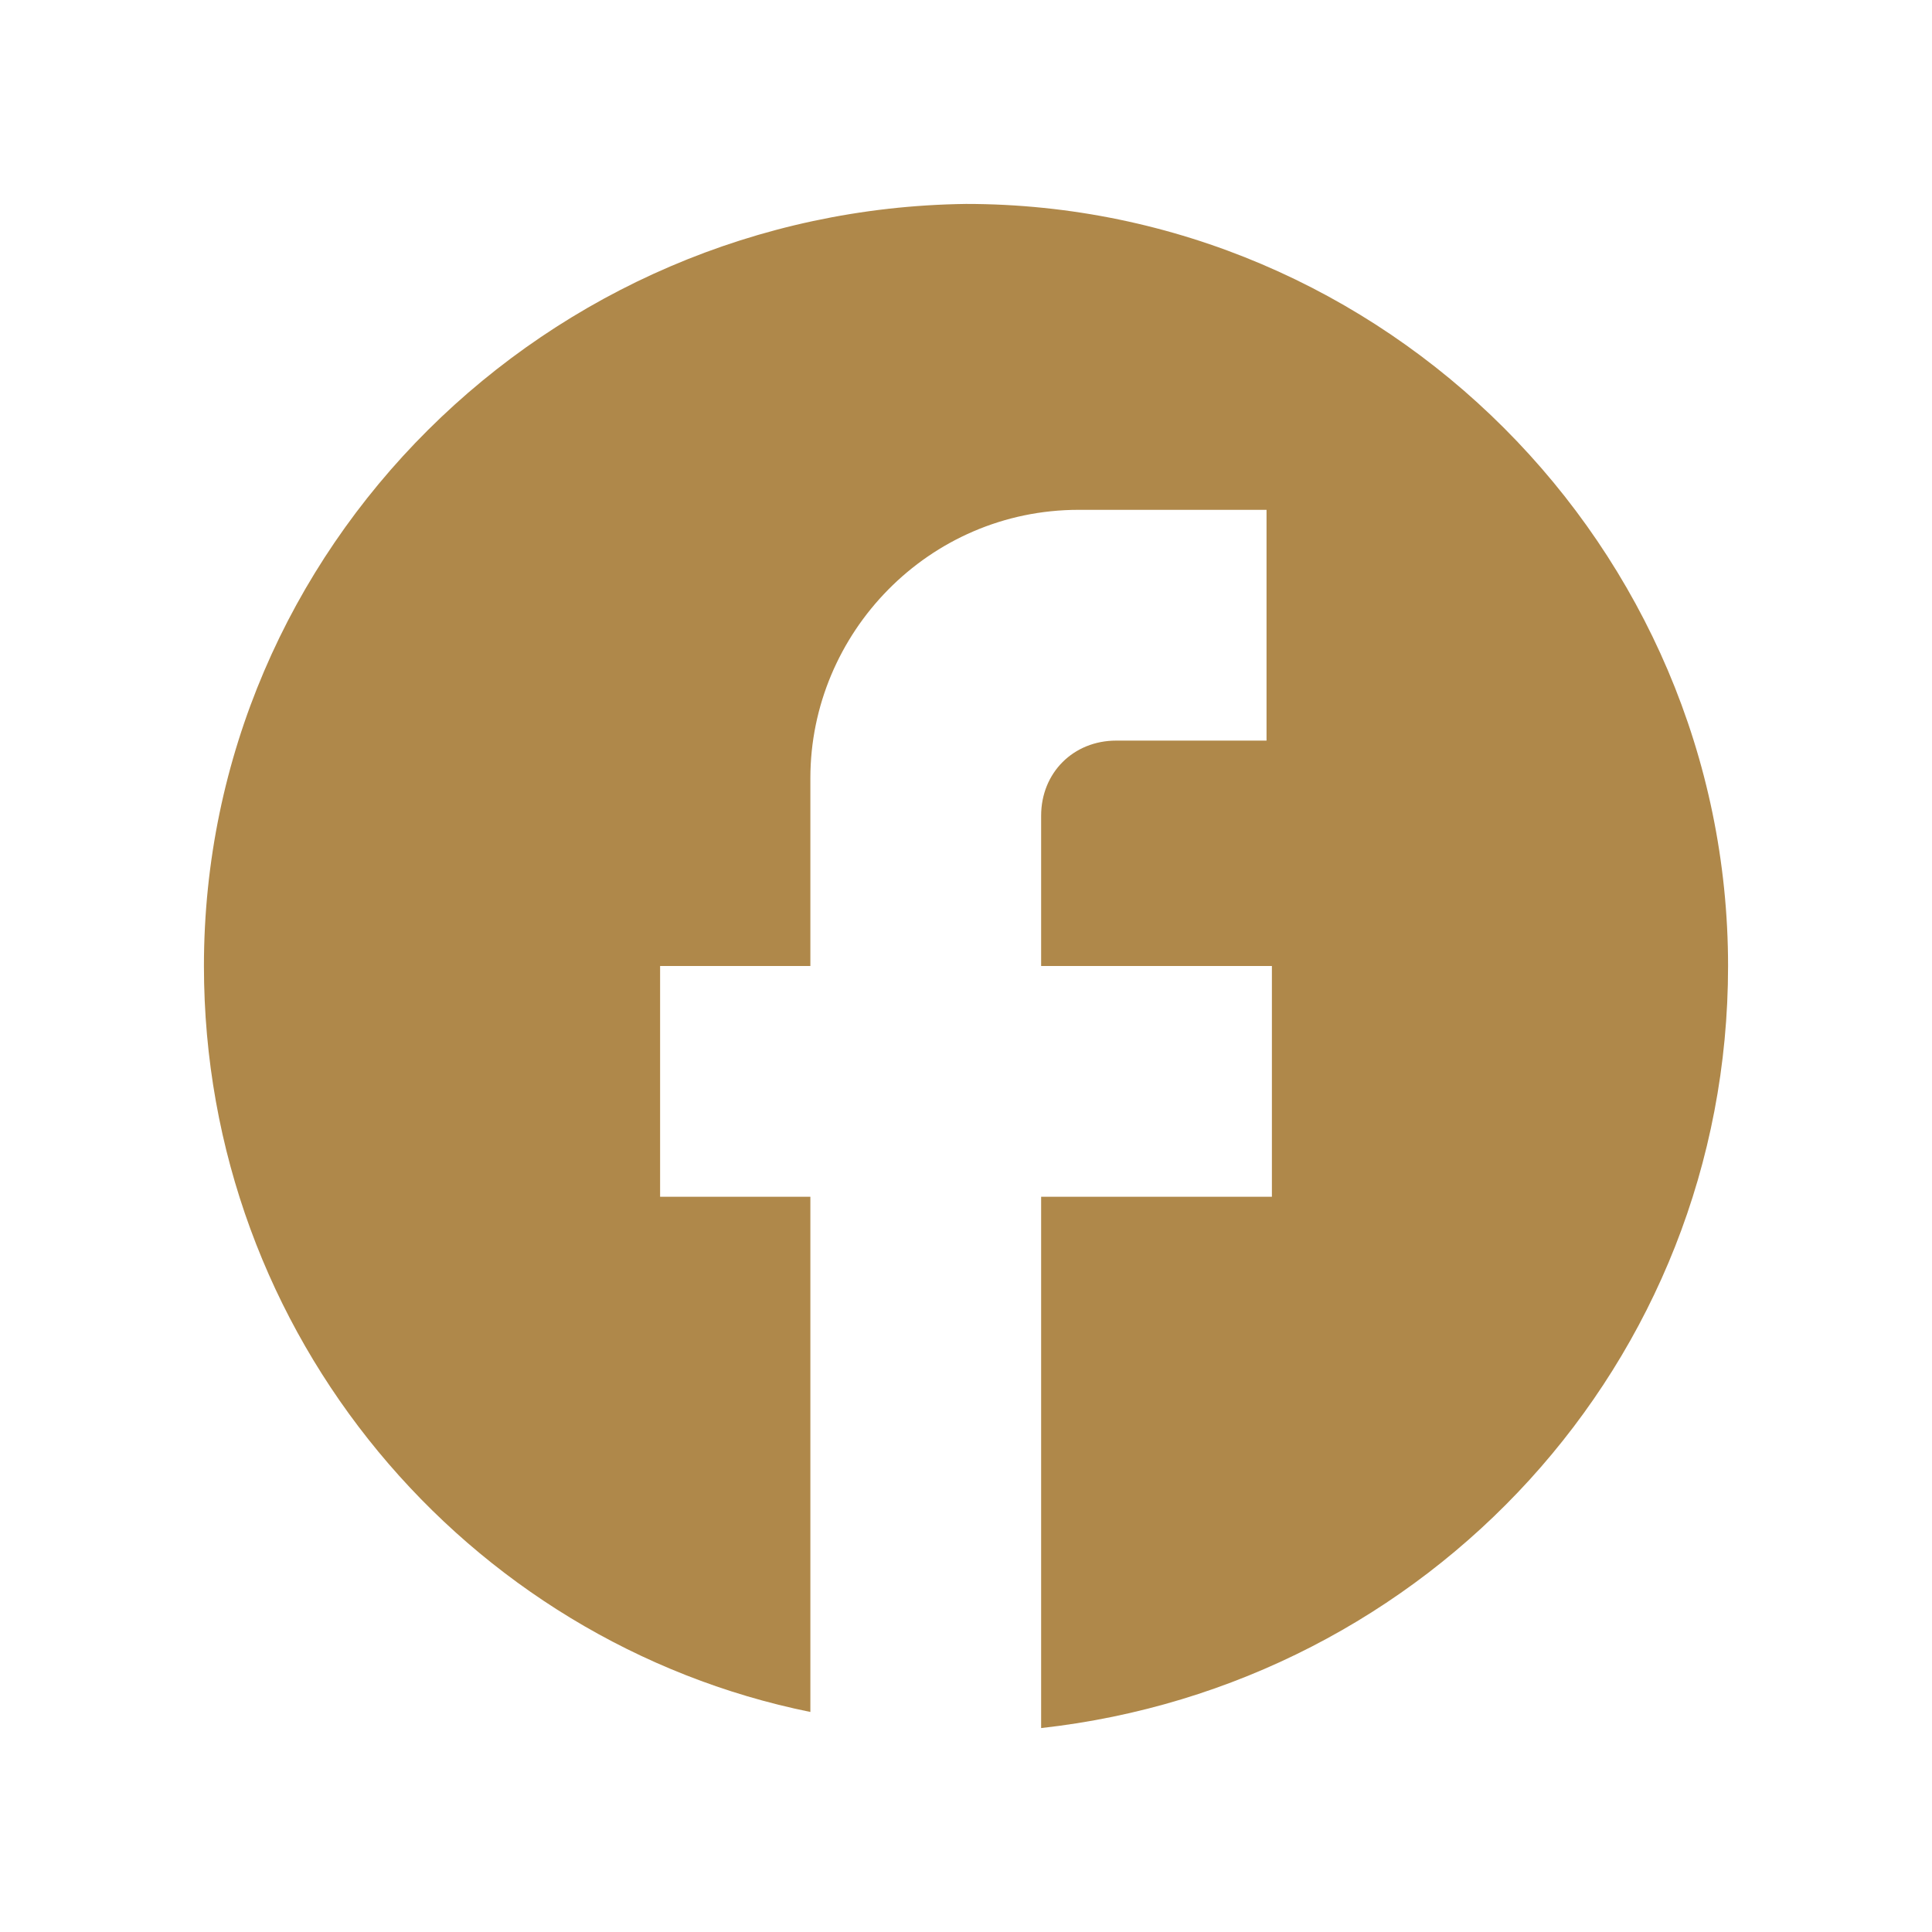 <?xml version="1.0" encoding="utf-8"?>
<!-- Generator: Adobe Illustrator 26.2.1, SVG Export Plug-In . SVG Version: 6.00 Build 0)  -->
<svg version="1.1" id="Layer_1" xmlns="http://www.w3.org/2000/svg" xmlns:xlink="http://www.w3.org/1999/xlink" x="0px" y="0px"
	 viewBox="0 0 36 36" style="enable-background:new 0 0 36 36;" xml:space="preserve">
<style type="text/css">
	.st0{fill:#AF884A;}
</style>
<g id="icons_00000157290449432595008110000014091192735341038223_">
	<path id="Vector_00000018206359030920306220000008701023406552812201_" class="st0" d="M32.2,18c0-7.8-6.4-14.2-14.2-14.2
		C10.2,3.9,3.8,10.2,3.8,18c0,6.9,4.9,12.6,11.3,13.9v-9.6h-2.8V18h2.8v-3.5c0-2.7,2.2-5,5-5h3.5v4.3h-2.8c-0.8,0-1.4,0.6-1.4,1.4
		V18h4.3v4.3h-4.3v9.9C26.6,31.4,32.2,25.4,32.2,18z"/>
</g>
</svg>
